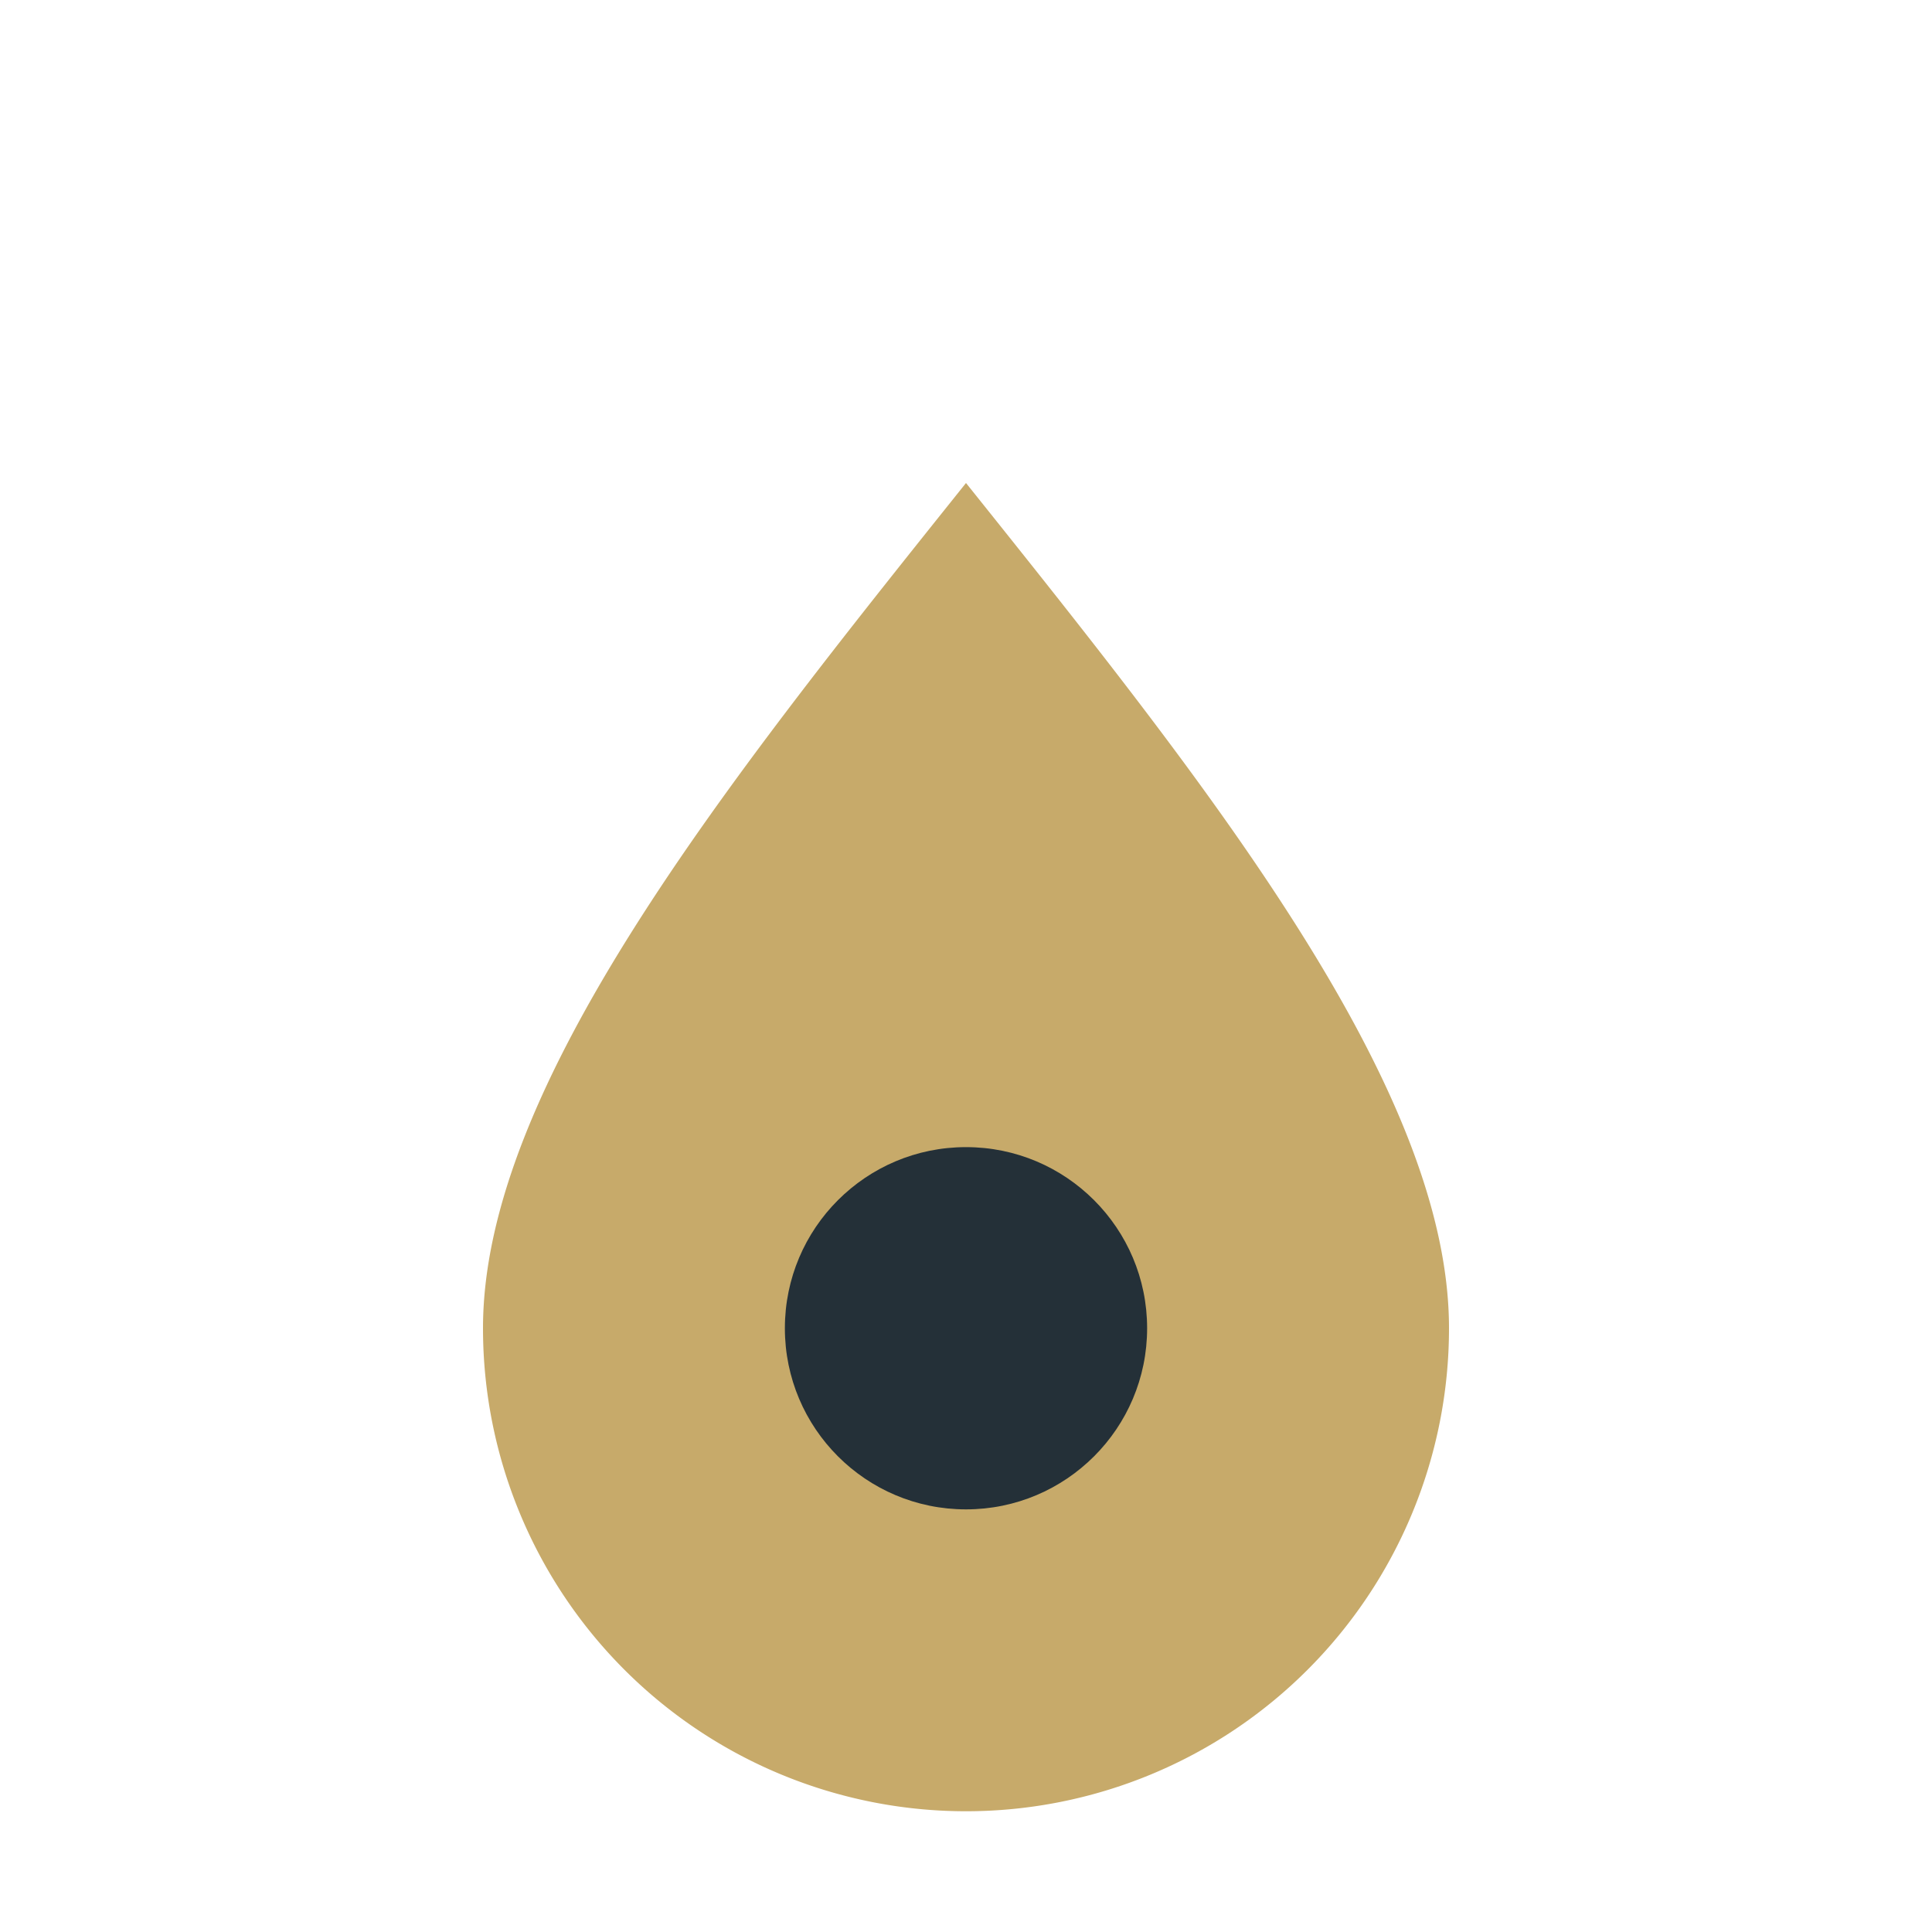 <?xml version="1.0" encoding="UTF-8"?>
<svg xmlns="http://www.w3.org/2000/svg" width="32" height="32" viewBox="0 0 32 32"><path d="M16 8c-4 5-8 10-8 14a8 8 0 0 0 16 0c0-4-4-9-8-14z" fill="#C7AA6A"/><circle cx="16" cy="22" r="3" fill="#243038"/></svg>
